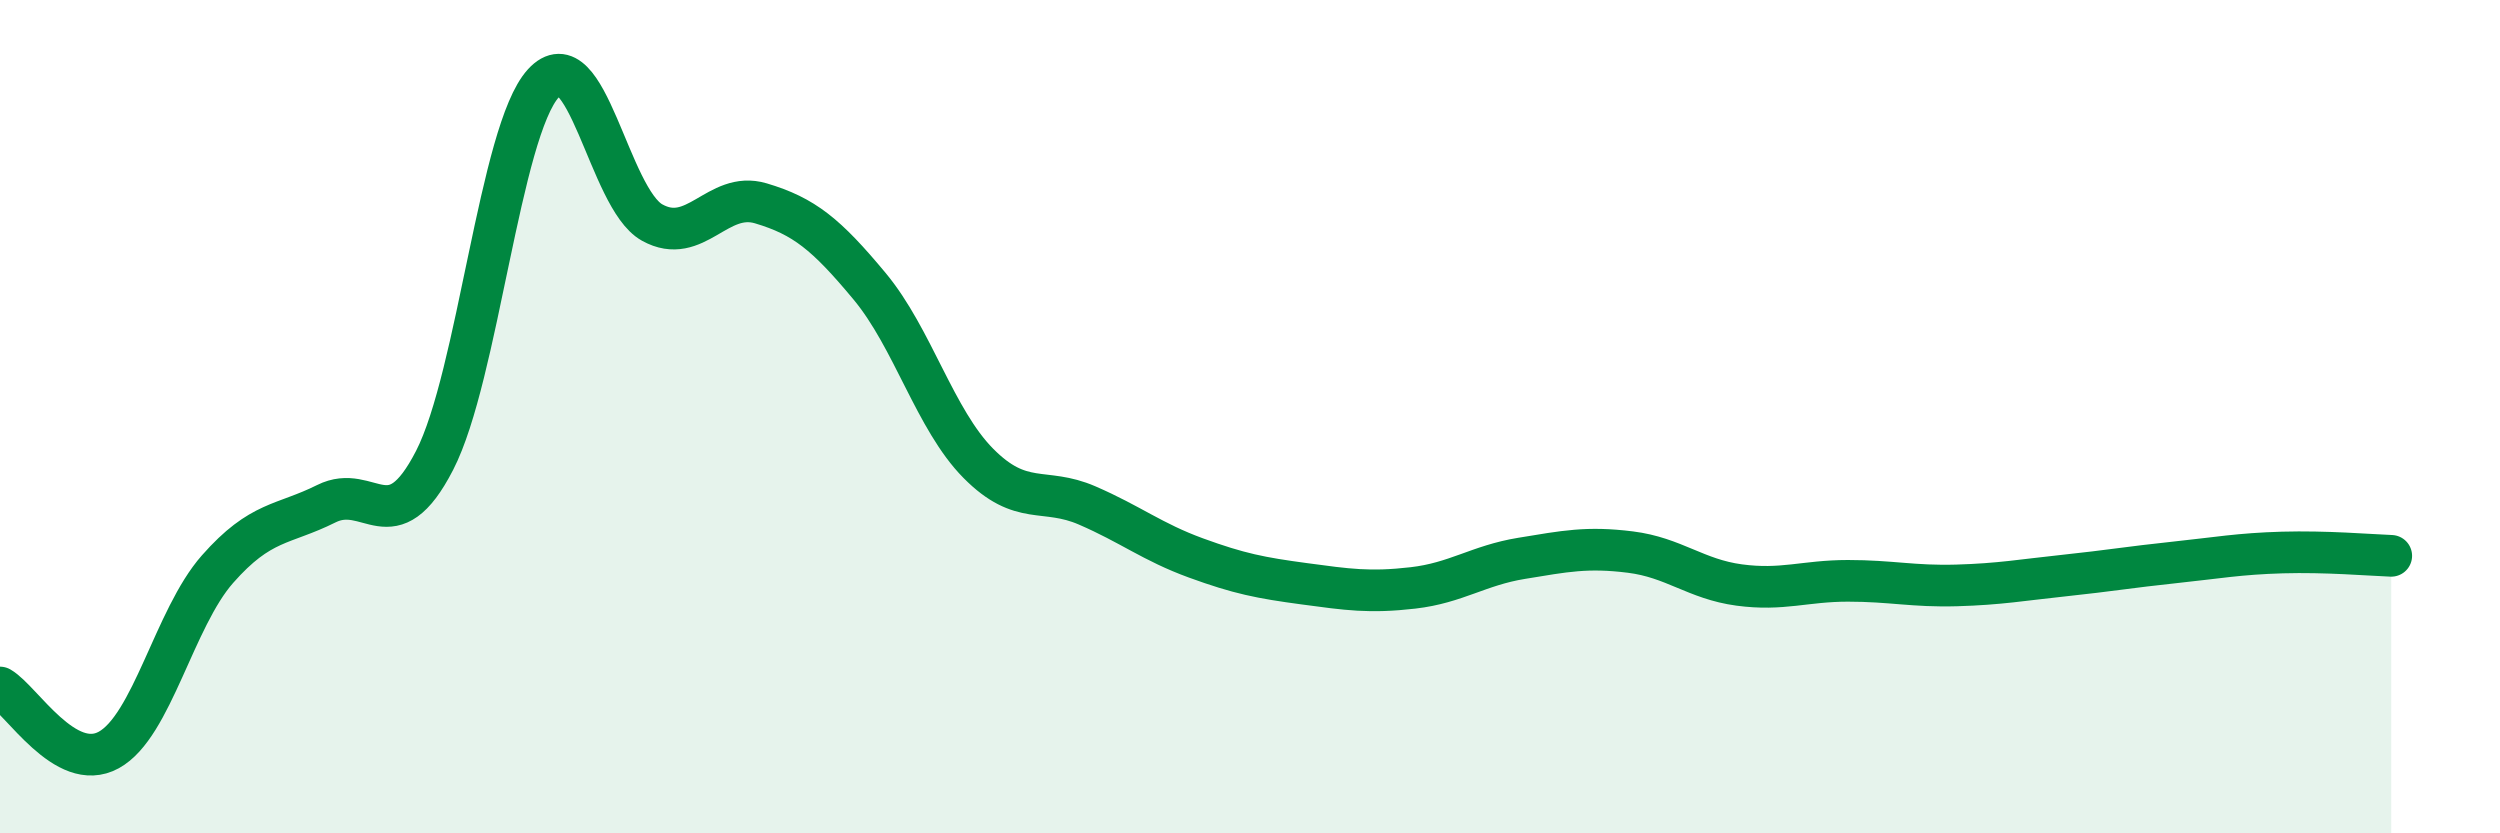 
    <svg width="60" height="20" viewBox="0 0 60 20" xmlns="http://www.w3.org/2000/svg">
      <path
        d="M 0,16.5 C 0.52,16.8 1.57,18.57 2.61,18 C 3.65,17.43 4.18,14.84 5.22,13.66 C 6.26,12.48 6.79,12.61 7.83,12.09 C 8.87,11.57 9.39,13.07 10.43,11.05 C 11.47,9.03 12,3.14 13.04,2 C 14.08,0.86 14.61,4.76 15.65,5.34 C 16.69,5.92 17.22,4.57 18.26,4.88 C 19.3,5.19 19.83,5.62 20.87,6.87 C 21.91,8.12 22.44,10.07 23.48,11.12 C 24.52,12.17 25.05,11.68 26.09,12.13 C 27.13,12.58 27.66,13.01 28.7,13.39 C 29.74,13.77 30.26,13.87 31.3,14.01 C 32.34,14.15 32.87,14.23 33.91,14.11 C 34.95,13.99 35.48,13.57 36.52,13.4 C 37.56,13.23 38.09,13.12 39.13,13.25 C 40.17,13.38 40.7,13.9 41.74,14.04 C 42.78,14.18 43.31,13.94 44.35,13.94 C 45.39,13.94 45.92,14.08 46.96,14.05 C 48,14.02 48.53,13.92 49.57,13.81 C 50.61,13.7 51.13,13.61 52.17,13.5 C 53.21,13.39 53.74,13.29 54.78,13.26 C 55.82,13.23 56.87,13.32 57.39,13.34L57.39 20L0 20Z"
        fill="#008740"
        opacity="0.1"
        stroke-linecap="round"
        stroke-linejoin="round"
      />
      <path
        d="M 0,16.5 C 0.52,16.8 1.57,18.57 2.61,18 C 3.65,17.43 4.18,14.84 5.22,13.66 C 6.26,12.48 6.79,12.61 7.83,12.09 C 8.87,11.57 9.39,13.07 10.43,11.05 C 11.47,9.03 12,3.14 13.04,2 C 14.08,0.86 14.61,4.76 15.65,5.34 C 16.69,5.92 17.22,4.57 18.26,4.88 C 19.3,5.19 19.83,5.62 20.87,6.87 C 21.91,8.12 22.44,10.07 23.48,11.12 C 24.52,12.17 25.05,11.68 26.09,12.13 C 27.13,12.58 27.66,13.01 28.7,13.39 C 29.74,13.77 30.26,13.87 31.3,14.01 C 32.34,14.15 32.87,14.23 33.91,14.11 C 34.95,13.99 35.48,13.57 36.52,13.4 C 37.56,13.23 38.09,13.12 39.13,13.25 C 40.17,13.38 40.7,13.9 41.74,14.04 C 42.78,14.18 43.31,13.94 44.35,13.94 C 45.39,13.94 45.92,14.08 46.96,14.05 C 48,14.02 48.53,13.92 49.57,13.81 C 50.61,13.7 51.13,13.61 52.17,13.5 C 53.21,13.39 53.74,13.29 54.78,13.26 C 55.82,13.23 56.87,13.32 57.39,13.34"
        stroke="#008740"
        stroke-width="1"
        fill="none"
        stroke-linecap="round"
        stroke-linejoin="round"
      />
    </svg>
  